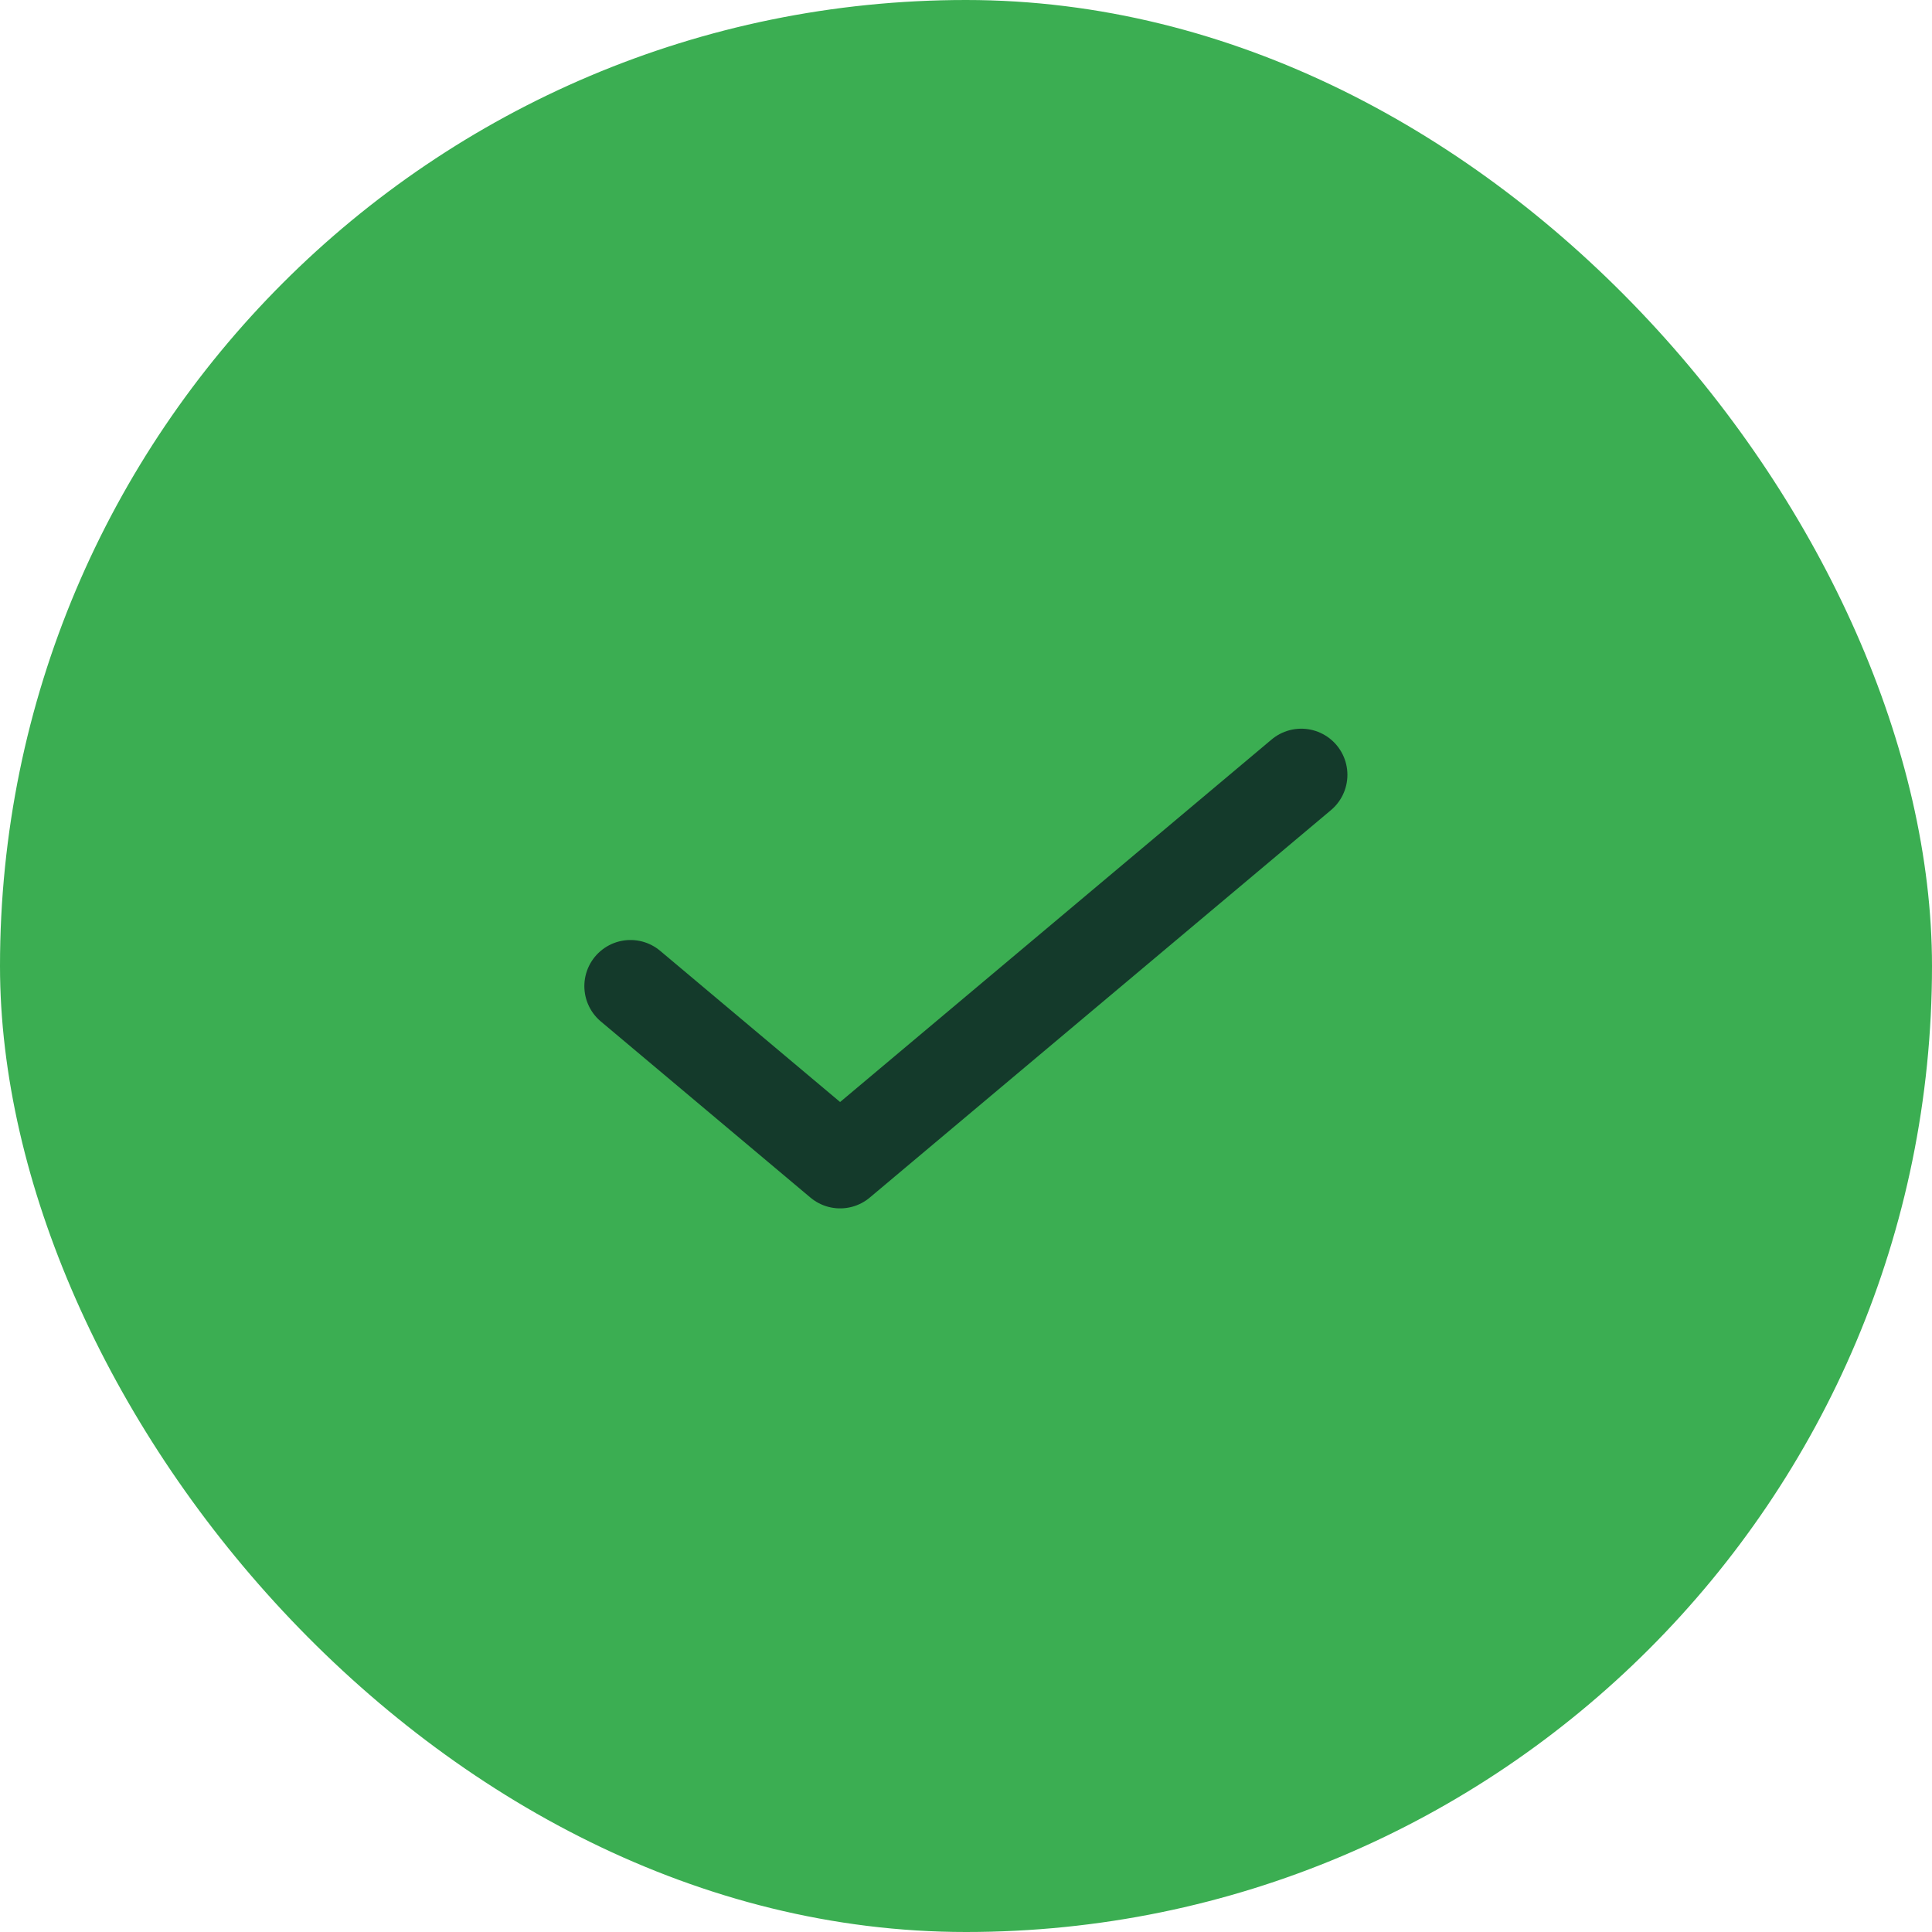 <svg width="24" height="24" viewBox="0 0 24 24" fill="none" xmlns="http://www.w3.org/2000/svg">
<rect width="24" height="24" rx="12" fill="#3BAE52"/>
<g clip-path="url(#clip0_180_550)">
<path d="M16.165 9.625L10.436 14.438L7.832 12.25" stroke="#143A2B" stroke-width="1.146" stroke-linecap="round" stroke-linejoin="round"/>
</g>
<defs>
<clipPath id="clip0_180_550">
<rect width="10" height="7" fill="white" transform="translate(7 8.5)"/>
</clipPath>
</defs>
</svg>
